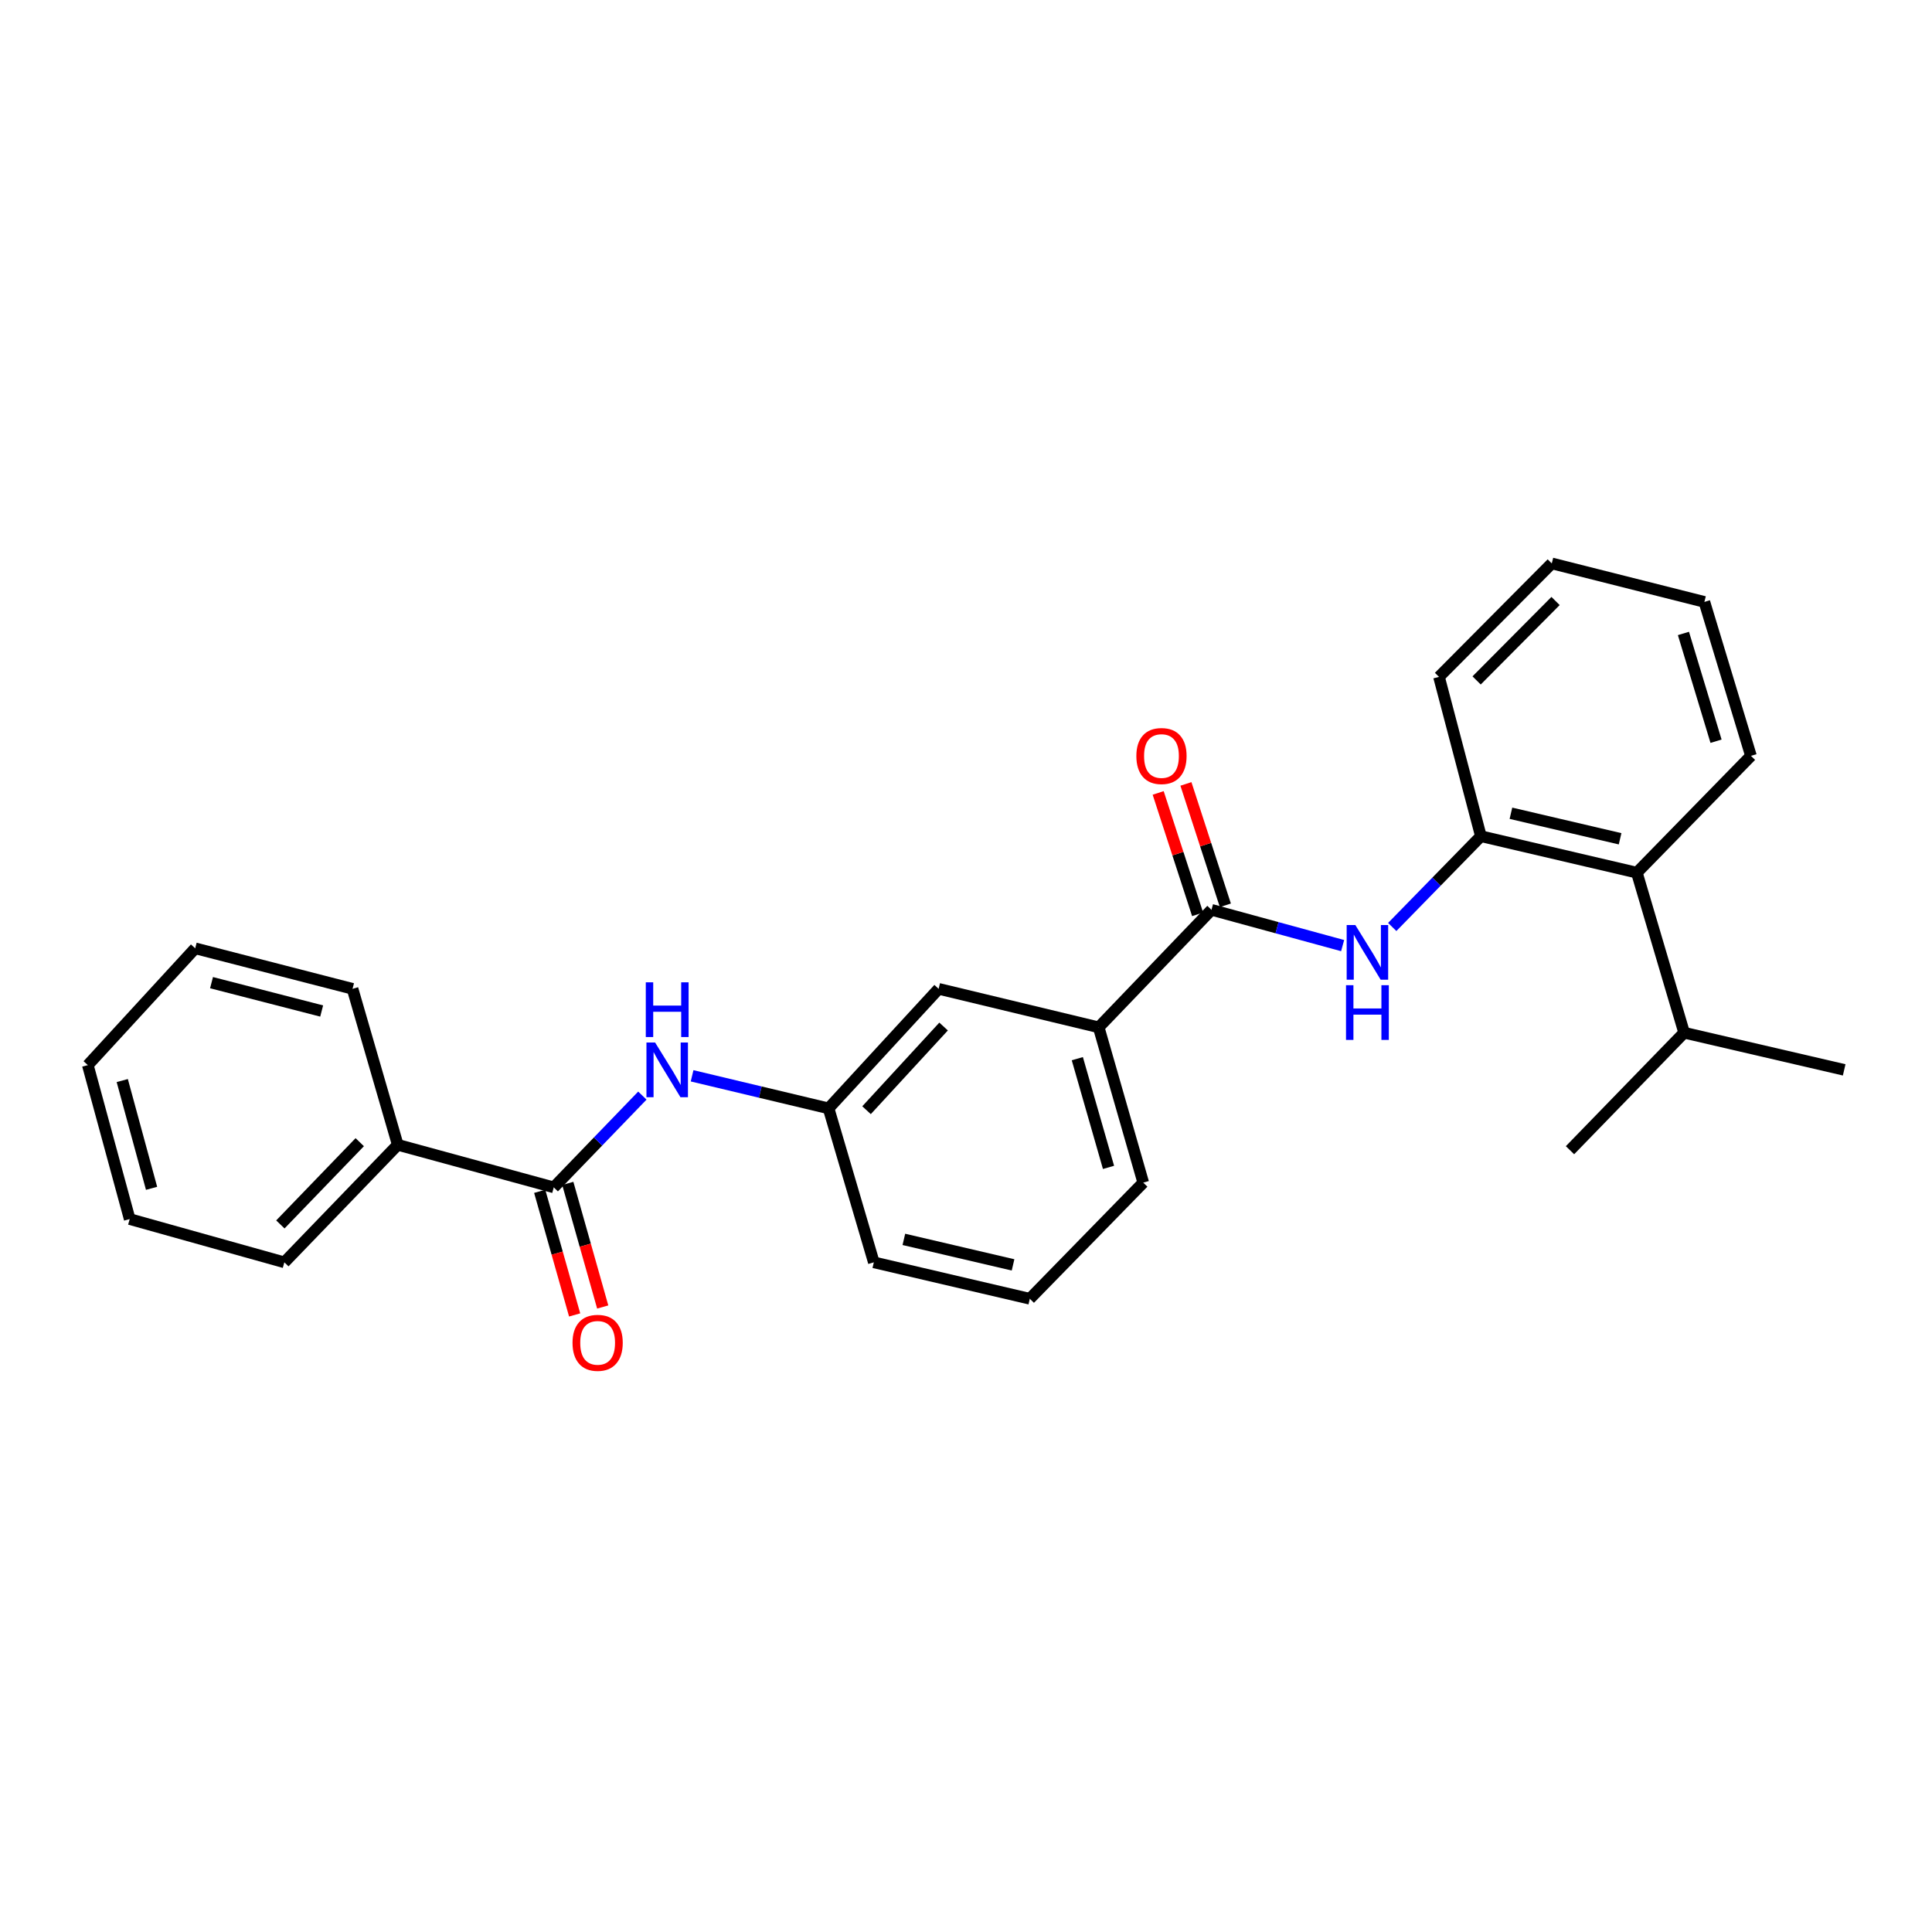<?xml version='1.0' encoding='iso-8859-1'?>
<svg version='1.1' baseProfile='full'
              xmlns='http://www.w3.org/2000/svg'
                      xmlns:rdkit='http://www.rdkit.org/xml'
                      xmlns:xlink='http://www.w3.org/1999/xlink'
                  xml:space='preserve'
width='1000px' height='1000px' viewBox='0 0 1000 1000'>
<!-- END OF HEADER -->
<rect style='opacity:1.0;fill:#FFFFFF;stroke:none' width='1000' height='1000' x='0' y='0'> </rect>
<path class='bond-0' d='M 627.062,470.921 L 661.001,480.183' style='fill:none;fill-rule:evenodd;stroke:#000000;stroke-width:6px;stroke-linecap:butt;stroke-linejoin:miter;stroke-opacity:1' />
<path class='bond-0' d='M 661.001,480.183 L 694.941,489.445' style='fill:none;fill-rule:evenodd;stroke:#0000FF;stroke-width:6px;stroke-linecap:butt;stroke-linejoin:miter;stroke-opacity:1' />
<path class='bond-4' d='M 627.062,470.921 L 568.679,531.746' style='fill:none;fill-rule:evenodd;stroke:#000000;stroke-width:6px;stroke-linecap:butt;stroke-linejoin:miter;stroke-opacity:1' />
<path class='bond-8' d='M 634.244,468.588 L 624.039,437.172' style='fill:none;fill-rule:evenodd;stroke:#000000;stroke-width:6px;stroke-linecap:butt;stroke-linejoin:miter;stroke-opacity:1' />
<path class='bond-8' d='M 624.039,437.172 L 613.833,405.755' style='fill:none;fill-rule:evenodd;stroke:#FF0000;stroke-width:6px;stroke-linecap:butt;stroke-linejoin:miter;stroke-opacity:1' />
<path class='bond-8' d='M 619.879,473.254 L 609.674,441.838' style='fill:none;fill-rule:evenodd;stroke:#000000;stroke-width:6px;stroke-linecap:butt;stroke-linejoin:miter;stroke-opacity:1' />
<path class='bond-8' d='M 609.674,441.838 L 599.469,410.422' style='fill:none;fill-rule:evenodd;stroke:#FF0000;stroke-width:6px;stroke-linecap:butt;stroke-linejoin:miter;stroke-opacity:1' />
<path class='bond-2' d='M 720.614,479.801 L 743.561,456.31' style='fill:none;fill-rule:evenodd;stroke:#0000FF;stroke-width:6px;stroke-linecap:butt;stroke-linejoin:miter;stroke-opacity:1' />
<path class='bond-2' d='M 743.561,456.31 L 766.508,432.819' style='fill:none;fill-rule:evenodd;stroke:#000000;stroke-width:6px;stroke-linecap:butt;stroke-linejoin:miter;stroke-opacity:1' />
<path class='bond-1' d='M 286.622,614.58 L 309.555,590.828' style='fill:none;fill-rule:evenodd;stroke:#000000;stroke-width:6px;stroke-linecap:butt;stroke-linejoin:miter;stroke-opacity:1' />
<path class='bond-1' d='M 309.555,590.828 L 332.488,567.076' style='fill:none;fill-rule:evenodd;stroke:#0000FF;stroke-width:6px;stroke-linecap:butt;stroke-linejoin:miter;stroke-opacity:1' />
<path class='bond-9' d='M 279.355,616.633 L 288.394,648.621' style='fill:none;fill-rule:evenodd;stroke:#000000;stroke-width:6px;stroke-linecap:butt;stroke-linejoin:miter;stroke-opacity:1' />
<path class='bond-9' d='M 288.394,648.621 L 297.433,680.609' style='fill:none;fill-rule:evenodd;stroke:#FF0000;stroke-width:6px;stroke-linecap:butt;stroke-linejoin:miter;stroke-opacity:1' />
<path class='bond-9' d='M 293.89,612.526 L 302.928,644.514' style='fill:none;fill-rule:evenodd;stroke:#000000;stroke-width:6px;stroke-linecap:butt;stroke-linejoin:miter;stroke-opacity:1' />
<path class='bond-9' d='M 302.928,644.514 L 311.967,676.502' style='fill:none;fill-rule:evenodd;stroke:#FF0000;stroke-width:6px;stroke-linecap:butt;stroke-linejoin:miter;stroke-opacity:1' />
<path class='bond-10' d='M 286.622,614.58 L 205.878,592.554' style='fill:none;fill-rule:evenodd;stroke:#000000;stroke-width:6px;stroke-linecap:butt;stroke-linejoin:miter;stroke-opacity:1' />
<path class='bond-5' d='M 766.508,432.819 L 847.227,451.689' style='fill:none;fill-rule:evenodd;stroke:#000000;stroke-width:6px;stroke-linecap:butt;stroke-linejoin:miter;stroke-opacity:1' />
<path class='bond-5' d='M 782.054,420.942 L 838.558,434.152' style='fill:none;fill-rule:evenodd;stroke:#000000;stroke-width:6px;stroke-linecap:butt;stroke-linejoin:miter;stroke-opacity:1' />
<path class='bond-12' d='M 766.508,432.819 L 744.826,350.354' style='fill:none;fill-rule:evenodd;stroke:#000000;stroke-width:6px;stroke-linecap:butt;stroke-linejoin:miter;stroke-opacity:1' />
<path class='bond-3' d='M 358.228,556.838 L 393.545,565.265' style='fill:none;fill-rule:evenodd;stroke:#0000FF;stroke-width:6px;stroke-linecap:butt;stroke-linejoin:miter;stroke-opacity:1' />
<path class='bond-3' d='M 393.545,565.265 L 428.863,573.691' style='fill:none;fill-rule:evenodd;stroke:#000000;stroke-width:6px;stroke-linecap:butt;stroke-linejoin:miter;stroke-opacity:1' />
<path class='bond-7' d='M 568.679,531.746 L 485.836,511.818' style='fill:none;fill-rule:evenodd;stroke:#000000;stroke-width:6px;stroke-linecap:butt;stroke-linejoin:miter;stroke-opacity:1' />
<path class='bond-13' d='M 568.679,531.746 L 591.745,612.13' style='fill:none;fill-rule:evenodd;stroke:#000000;stroke-width:6px;stroke-linecap:butt;stroke-linejoin:miter;stroke-opacity:1' />
<path class='bond-13' d='M 557.621,547.969 L 573.767,604.238' style='fill:none;fill-rule:evenodd;stroke:#000000;stroke-width:6px;stroke-linecap:butt;stroke-linejoin:miter;stroke-opacity:1' />
<path class='bond-11' d='M 847.227,451.689 L 871.703,534.523' style='fill:none;fill-rule:evenodd;stroke:#000000;stroke-width:6px;stroke-linecap:butt;stroke-linejoin:miter;stroke-opacity:1' />
<path class='bond-15' d='M 847.227,451.689 L 906.29,391.234' style='fill:none;fill-rule:evenodd;stroke:#000000;stroke-width:6px;stroke-linecap:butt;stroke-linejoin:miter;stroke-opacity:1' />
<path class='bond-6' d='M 428.863,573.691 L 485.836,511.818' style='fill:none;fill-rule:evenodd;stroke:#000000;stroke-width:6px;stroke-linecap:butt;stroke-linejoin:miter;stroke-opacity:1' />
<path class='bond-6' d='M 448.52,574.641 L 488.401,531.329' style='fill:none;fill-rule:evenodd;stroke:#000000;stroke-width:6px;stroke-linecap:butt;stroke-linejoin:miter;stroke-opacity:1' />
<path class='bond-26' d='M 428.863,573.691 L 452.29,653.379' style='fill:none;fill-rule:evenodd;stroke:#000000;stroke-width:6px;stroke-linecap:butt;stroke-linejoin:miter;stroke-opacity:1' />
<path class='bond-17' d='M 205.878,592.554 L 147.176,653.379' style='fill:none;fill-rule:evenodd;stroke:#000000;stroke-width:6px;stroke-linecap:butt;stroke-linejoin:miter;stroke-opacity:1' />
<path class='bond-17' d='M 186.205,591.189 L 145.114,633.767' style='fill:none;fill-rule:evenodd;stroke:#000000;stroke-width:6px;stroke-linecap:butt;stroke-linejoin:miter;stroke-opacity:1' />
<path class='bond-18' d='M 205.878,592.554 L 182.476,511.818' style='fill:none;fill-rule:evenodd;stroke:#000000;stroke-width:6px;stroke-linecap:butt;stroke-linejoin:miter;stroke-opacity:1' />
<path class='bond-19' d='M 871.703,534.523 L 812.624,595.348' style='fill:none;fill-rule:evenodd;stroke:#000000;stroke-width:6px;stroke-linecap:butt;stroke-linejoin:miter;stroke-opacity:1' />
<path class='bond-20' d='M 871.703,534.523 L 954.545,553.763' style='fill:none;fill-rule:evenodd;stroke:#000000;stroke-width:6px;stroke-linecap:butt;stroke-linejoin:miter;stroke-opacity:1' />
<path class='bond-21' d='M 744.826,350.354 L 803.193,291.618' style='fill:none;fill-rule:evenodd;stroke:#000000;stroke-width:6px;stroke-linecap:butt;stroke-linejoin:miter;stroke-opacity:1' />
<path class='bond-21' d='M 764.295,352.19 L 805.151,311.075' style='fill:none;fill-rule:evenodd;stroke:#000000;stroke-width:6px;stroke-linecap:butt;stroke-linejoin:miter;stroke-opacity:1' />
<path class='bond-14' d='M 591.745,612.13 L 533.026,672.241' style='fill:none;fill-rule:evenodd;stroke:#000000;stroke-width:6px;stroke-linecap:butt;stroke-linejoin:miter;stroke-opacity:1' />
<path class='bond-16' d='M 533.026,672.241 L 452.29,653.379' style='fill:none;fill-rule:evenodd;stroke:#000000;stroke-width:6px;stroke-linecap:butt;stroke-linejoin:miter;stroke-opacity:1' />
<path class='bond-16' d='M 524.352,654.704 L 467.837,641.501' style='fill:none;fill-rule:evenodd;stroke:#000000;stroke-width:6px;stroke-linecap:butt;stroke-linejoin:miter;stroke-opacity:1' />
<path class='bond-27' d='M 906.29,391.234 L 882.183,311.547' style='fill:none;fill-rule:evenodd;stroke:#000000;stroke-width:6px;stroke-linecap:butt;stroke-linejoin:miter;stroke-opacity:1' />
<path class='bond-27' d='M 888.218,383.654 L 871.343,327.873' style='fill:none;fill-rule:evenodd;stroke:#000000;stroke-width:6px;stroke-linecap:butt;stroke-linejoin:miter;stroke-opacity:1' />
<path class='bond-23' d='M 147.176,653.379 L 67.128,630.992' style='fill:none;fill-rule:evenodd;stroke:#000000;stroke-width:6px;stroke-linecap:butt;stroke-linejoin:miter;stroke-opacity:1' />
<path class='bond-24' d='M 182.476,511.818 L 101.035,490.849' style='fill:none;fill-rule:evenodd;stroke:#000000;stroke-width:6px;stroke-linecap:butt;stroke-linejoin:miter;stroke-opacity:1' />
<path class='bond-24' d='M 166.494,523.299 L 109.485,508.621' style='fill:none;fill-rule:evenodd;stroke:#000000;stroke-width:6px;stroke-linecap:butt;stroke-linejoin:miter;stroke-opacity:1' />
<path class='bond-22' d='M 803.193,291.618 L 882.183,311.547' style='fill:none;fill-rule:evenodd;stroke:#000000;stroke-width:6px;stroke-linecap:butt;stroke-linejoin:miter;stroke-opacity:1' />
<path class='bond-28' d='M 67.128,630.992 L 45.455,551.305' style='fill:none;fill-rule:evenodd;stroke:#000000;stroke-width:6px;stroke-linecap:butt;stroke-linejoin:miter;stroke-opacity:1' />
<path class='bond-28' d='M 78.451,615.075 L 63.279,559.294' style='fill:none;fill-rule:evenodd;stroke:#000000;stroke-width:6px;stroke-linecap:butt;stroke-linejoin:miter;stroke-opacity:1' />
<path class='bond-25' d='M 101.035,490.849 L 45.455,551.305' style='fill:none;fill-rule:evenodd;stroke:#000000;stroke-width:6px;stroke-linecap:butt;stroke-linejoin:miter;stroke-opacity:1' />
<path  class='atom-1' d='M 701.513 478.787
L 710.793 493.787
Q 711.713 495.267, 713.193 497.947
Q 714.673 500.627, 714.753 500.787
L 714.753 478.787
L 718.513 478.787
L 718.513 507.107
L 714.633 507.107
L 704.673 490.707
Q 703.513 488.787, 702.273 486.587
Q 701.073 484.387, 700.713 483.707
L 700.713 507.107
L 697.033 507.107
L 697.033 478.787
L 701.513 478.787
' fill='#0000FF'/>
<path  class='atom-1' d='M 696.693 509.939
L 700.533 509.939
L 700.533 521.979
L 715.013 521.979
L 715.013 509.939
L 718.853 509.939
L 718.853 538.259
L 715.013 538.259
L 715.013 525.179
L 700.533 525.179
L 700.533 538.259
L 696.693 538.259
L 696.693 509.939
' fill='#0000FF'/>
<path  class='atom-4' d='M 339.081 539.603
L 348.361 554.603
Q 349.281 556.083, 350.761 558.763
Q 352.241 561.443, 352.321 561.603
L 352.321 539.603
L 356.081 539.603
L 356.081 567.923
L 352.201 567.923
L 342.241 551.523
Q 341.081 549.603, 339.841 547.403
Q 338.641 545.203, 338.281 544.523
L 338.281 567.923
L 334.601 567.923
L 334.601 539.603
L 339.081 539.603
' fill='#0000FF'/>
<path  class='atom-4' d='M 334.261 508.451
L 338.101 508.451
L 338.101 520.491
L 352.581 520.491
L 352.581 508.451
L 356.421 508.451
L 356.421 536.771
L 352.581 536.771
L 352.581 523.691
L 338.101 523.691
L 338.101 536.771
L 334.261 536.771
L 334.261 508.451
' fill='#0000FF'/>
<path  class='atom-9' d='M 588.176 391.314
Q 588.176 384.514, 591.536 380.714
Q 594.896 376.914, 601.176 376.914
Q 607.456 376.914, 610.816 380.714
Q 614.176 384.514, 614.176 391.314
Q 614.176 398.194, 610.776 402.114
Q 607.376 405.994, 601.176 405.994
Q 594.936 405.994, 591.536 402.114
Q 588.176 398.234, 588.176 391.314
M 601.176 402.794
Q 605.496 402.794, 607.816 399.914
Q 610.176 396.994, 610.176 391.314
Q 610.176 385.754, 607.816 382.954
Q 605.496 380.114, 601.176 380.114
Q 596.856 380.114, 594.496 382.914
Q 592.176 385.714, 592.176 391.314
Q 592.176 397.034, 594.496 399.914
Q 596.856 402.794, 601.176 402.794
' fill='#FF0000'/>
<path  class='atom-10' d='M 296.336 695.043
Q 296.336 688.243, 299.696 684.443
Q 303.056 680.643, 309.336 680.643
Q 315.616 680.643, 318.976 684.443
Q 322.336 688.243, 322.336 695.043
Q 322.336 701.923, 318.936 705.843
Q 315.536 709.723, 309.336 709.723
Q 303.096 709.723, 299.696 705.843
Q 296.336 701.963, 296.336 695.043
M 309.336 706.523
Q 313.656 706.523, 315.976 703.643
Q 318.336 700.723, 318.336 695.043
Q 318.336 689.483, 315.976 686.683
Q 313.656 683.843, 309.336 683.843
Q 305.016 683.843, 302.656 686.643
Q 300.336 689.443, 300.336 695.043
Q 300.336 700.763, 302.656 703.643
Q 305.016 706.523, 309.336 706.523
' fill='#FF0000'/>
</svg>
